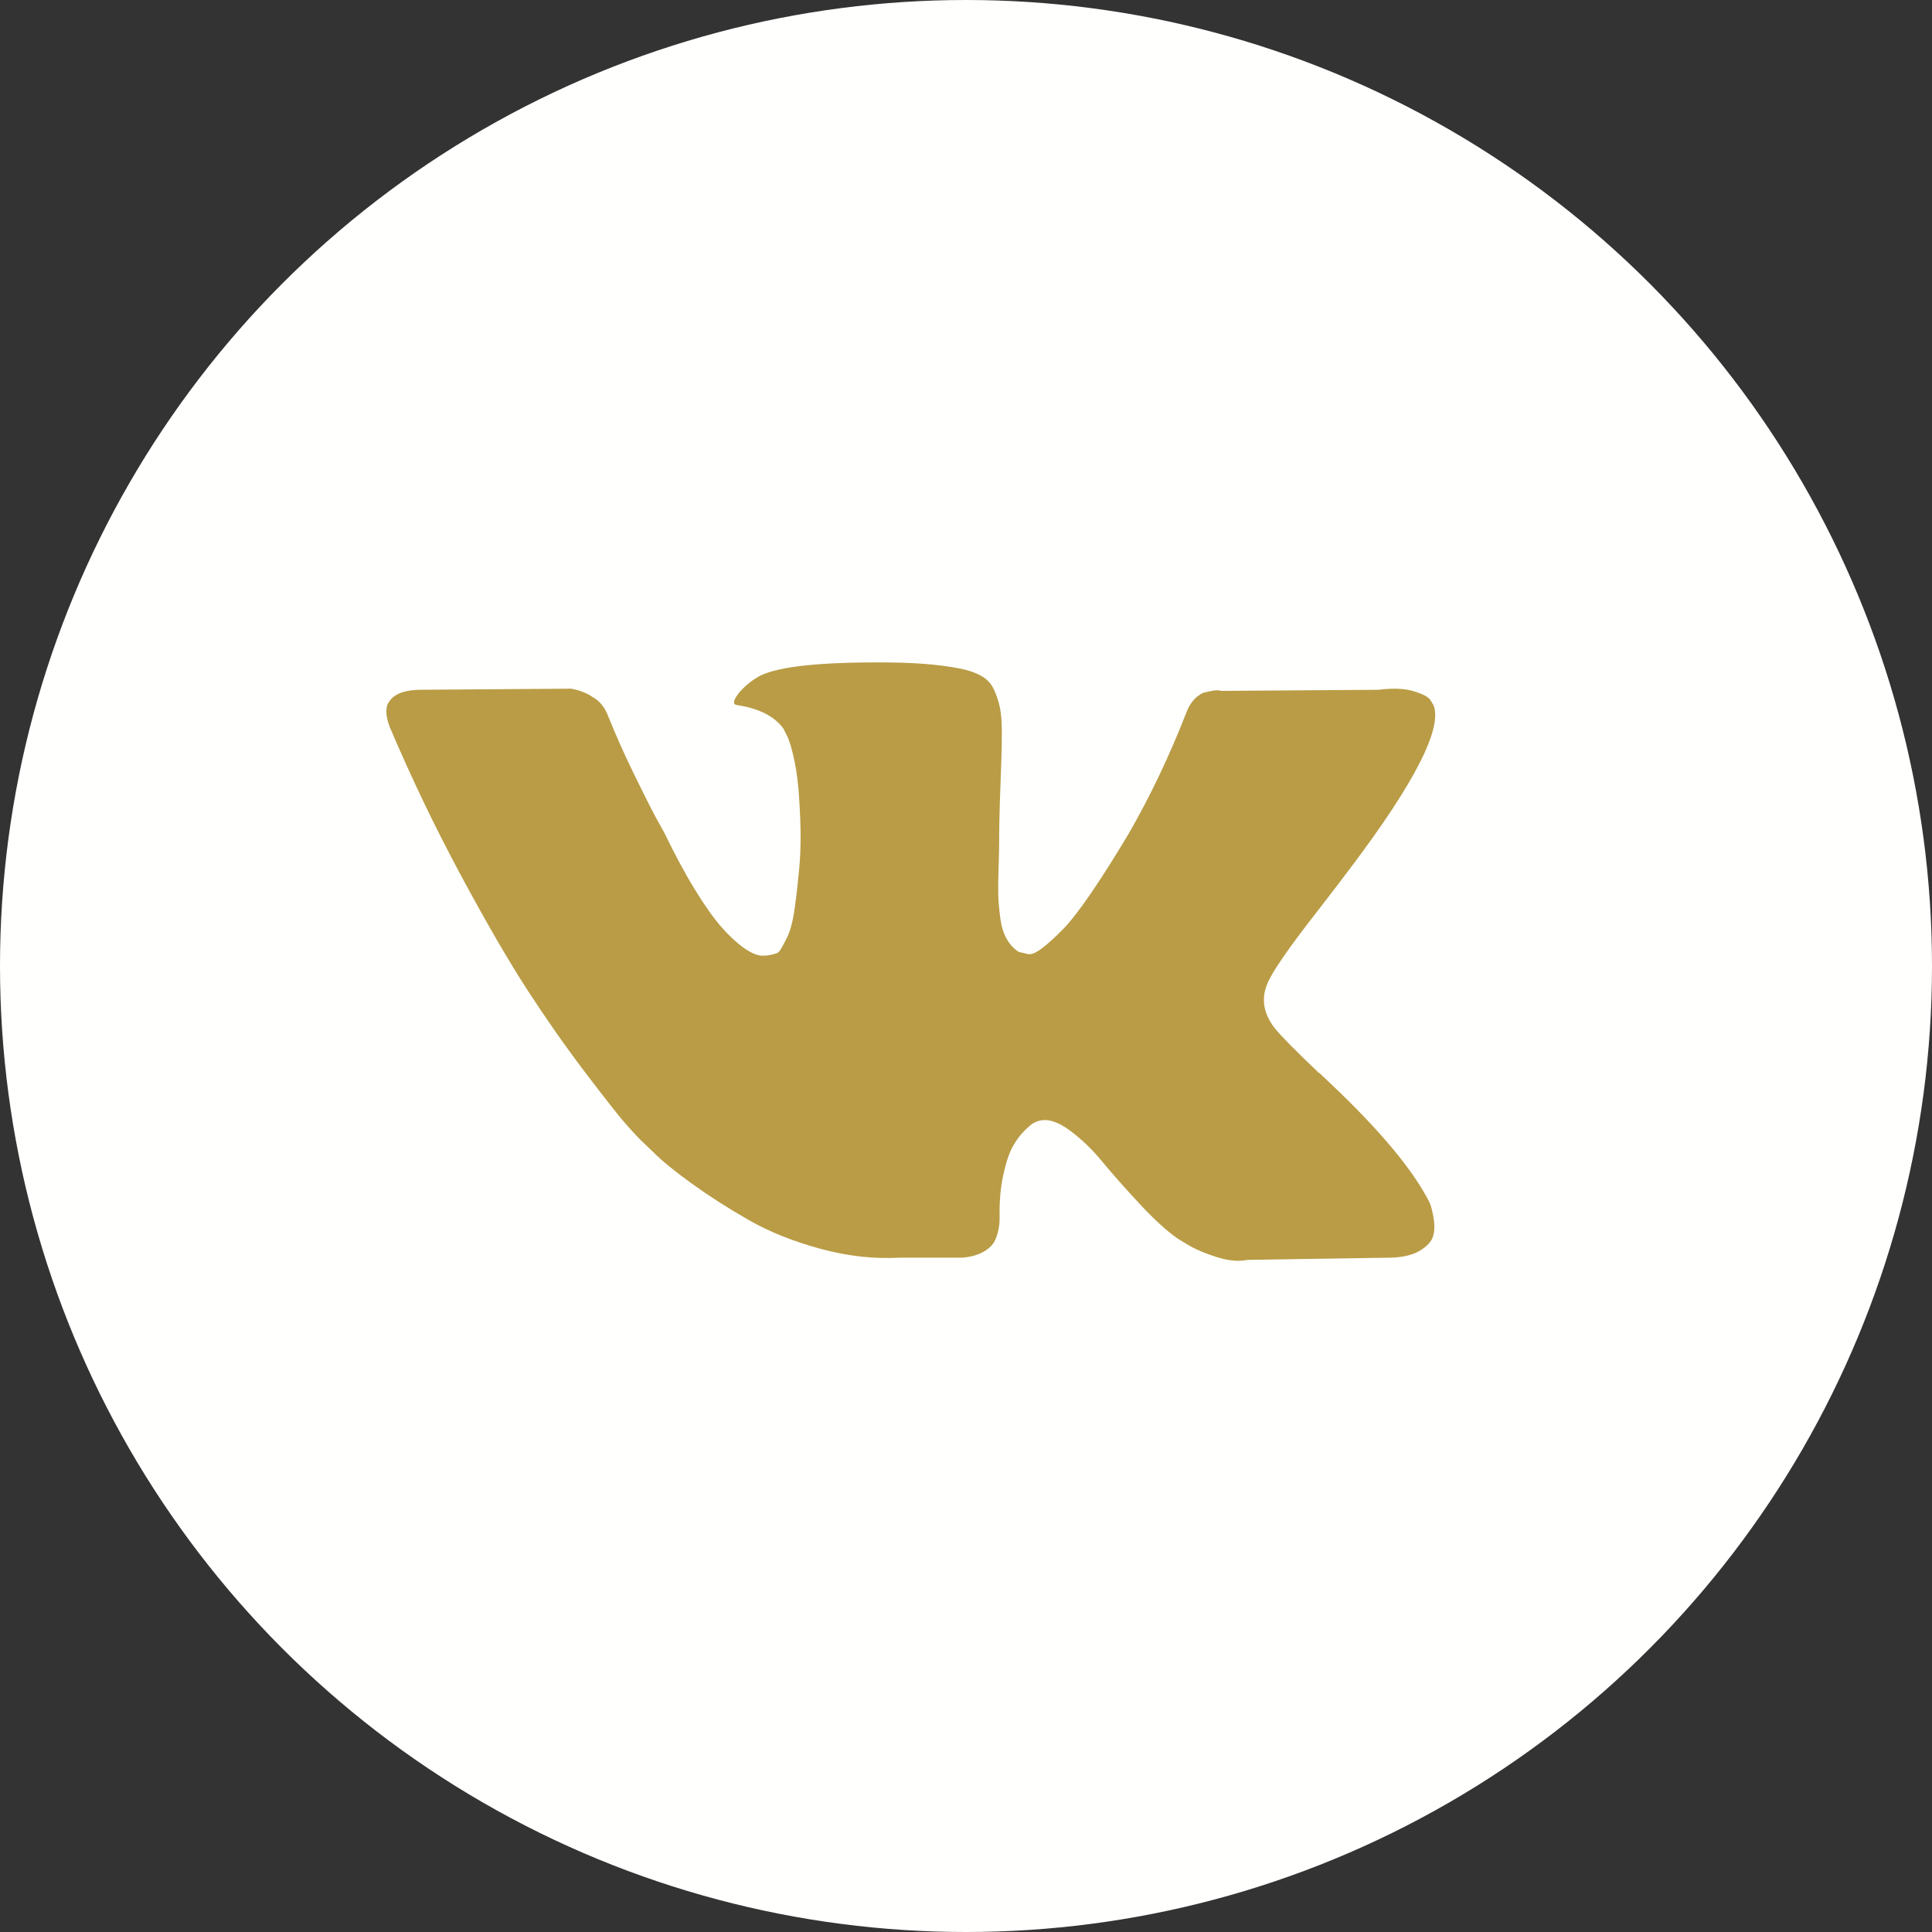 <?xml version="1.0" encoding="UTF-8"?> <svg xmlns="http://www.w3.org/2000/svg" width="70" height="70" viewBox="0 0 70 70" fill="none"><rect x="0" y="0" width="70" height="70" fill="#333333" stroke="none"/> <circle cx="35" cy="35" r="35" fill="#FFFFFD"></circle> <path d="M51.799 43.58C51.752 43.481 51.71 43.399 51.67 43.333C51.011 42.145 49.751 40.688 47.891 38.96L47.852 38.92L47.832 38.901L47.812 38.881H47.792C46.948 38.076 46.413 37.535 46.19 37.258C45.78 36.731 45.688 36.197 45.912 35.656C46.07 35.247 46.664 34.383 47.693 33.064C48.234 32.365 48.662 31.805 48.979 31.382C51.261 28.349 52.25 26.41 51.947 25.566L51.829 25.368C51.75 25.25 51.545 25.141 51.216 25.042C50.886 24.943 50.464 24.927 49.949 24.992L44.251 25.032C44.159 24.999 44.027 25.002 43.855 25.042C43.684 25.081 43.598 25.101 43.598 25.101L43.499 25.151L43.42 25.21C43.354 25.25 43.282 25.319 43.202 25.418C43.124 25.517 43.058 25.632 43.005 25.764C42.385 27.36 41.679 28.844 40.888 30.216C40.4 31.034 39.952 31.742 39.542 32.343C39.133 32.943 38.791 33.385 38.514 33.668C38.236 33.952 37.986 34.179 37.762 34.351C37.537 34.522 37.366 34.595 37.248 34.568C37.129 34.542 37.017 34.515 36.911 34.489C36.726 34.37 36.578 34.209 36.466 34.004C36.353 33.8 36.278 33.543 36.238 33.233C36.199 32.922 36.176 32.656 36.169 32.431C36.163 32.207 36.166 31.89 36.179 31.482C36.193 31.073 36.199 30.796 36.199 30.651C36.199 30.149 36.209 29.605 36.228 29.018C36.248 28.431 36.264 27.966 36.278 27.624C36.291 27.281 36.298 26.918 36.298 26.535C36.298 26.153 36.274 25.853 36.228 25.635C36.183 25.418 36.113 25.207 36.021 25.002C35.929 24.797 35.793 24.639 35.615 24.527C35.438 24.415 35.216 24.326 34.953 24.26C34.254 24.102 33.363 24.016 32.282 24.003C29.828 23.977 28.252 24.135 27.553 24.478C27.276 24.623 27.025 24.821 26.801 25.071C26.564 25.361 26.531 25.52 26.702 25.546C27.494 25.665 28.054 25.948 28.384 26.397L28.503 26.634C28.595 26.806 28.687 27.109 28.78 27.544C28.872 27.98 28.931 28.461 28.958 28.988C29.023 29.951 29.023 30.776 28.958 31.462C28.892 32.148 28.829 32.682 28.77 33.064C28.71 33.447 28.621 33.757 28.503 33.994C28.384 34.231 28.305 34.377 28.265 34.429C28.225 34.482 28.192 34.515 28.166 34.528C27.995 34.594 27.817 34.627 27.632 34.627C27.447 34.627 27.223 34.535 26.959 34.35C26.696 34.165 26.422 33.911 26.138 33.588C25.855 33.265 25.535 32.813 25.178 32.233C24.823 31.653 24.453 30.967 24.071 30.175L23.754 29.602C23.556 29.232 23.286 28.695 22.943 27.989C22.6 27.283 22.297 26.601 22.033 25.941C21.927 25.664 21.769 25.453 21.558 25.308L21.459 25.249C21.393 25.196 21.288 25.14 21.143 25.081C20.997 25.021 20.846 24.978 20.688 24.952L15.267 24.991C14.713 24.991 14.337 25.117 14.139 25.367L14.059 25.486C14.02 25.552 14 25.658 14 25.803C14 25.948 14.04 26.126 14.119 26.337C14.91 28.197 15.771 29.991 16.701 31.718C17.63 33.446 18.439 34.838 19.124 35.893C19.81 36.948 20.509 37.944 21.221 38.88C21.934 39.817 22.405 40.417 22.636 40.681C22.867 40.945 23.048 41.142 23.18 41.274L23.675 41.749C23.991 42.066 24.456 42.445 25.07 42.887C25.683 43.329 26.362 43.764 27.108 44.193C27.853 44.621 28.72 44.971 29.709 45.241C30.699 45.512 31.661 45.62 32.598 45.568H34.873C35.335 45.528 35.684 45.383 35.922 45.133L36.001 45.033C36.054 44.955 36.103 44.832 36.149 44.668C36.195 44.503 36.218 44.321 36.218 44.124C36.205 43.557 36.248 43.045 36.347 42.59C36.445 42.136 36.558 41.793 36.683 41.562C36.809 41.331 36.951 41.136 37.108 40.978C37.267 40.82 37.379 40.724 37.446 40.691C37.511 40.658 37.564 40.636 37.603 40.622C37.92 40.517 38.292 40.619 38.721 40.929C39.15 41.239 39.552 41.622 39.928 42.077C40.304 42.532 40.756 43.043 41.283 43.61C41.811 44.177 42.273 44.599 42.668 44.876L43.064 45.114C43.328 45.272 43.671 45.417 44.093 45.549C44.515 45.681 44.884 45.714 45.201 45.648L50.266 45.569C50.767 45.569 51.156 45.486 51.433 45.321C51.71 45.156 51.875 44.975 51.928 44.777C51.981 44.579 51.983 44.355 51.938 44.104C51.891 43.854 51.845 43.679 51.799 43.58Z" fill="#B99C45"></path> </svg> 